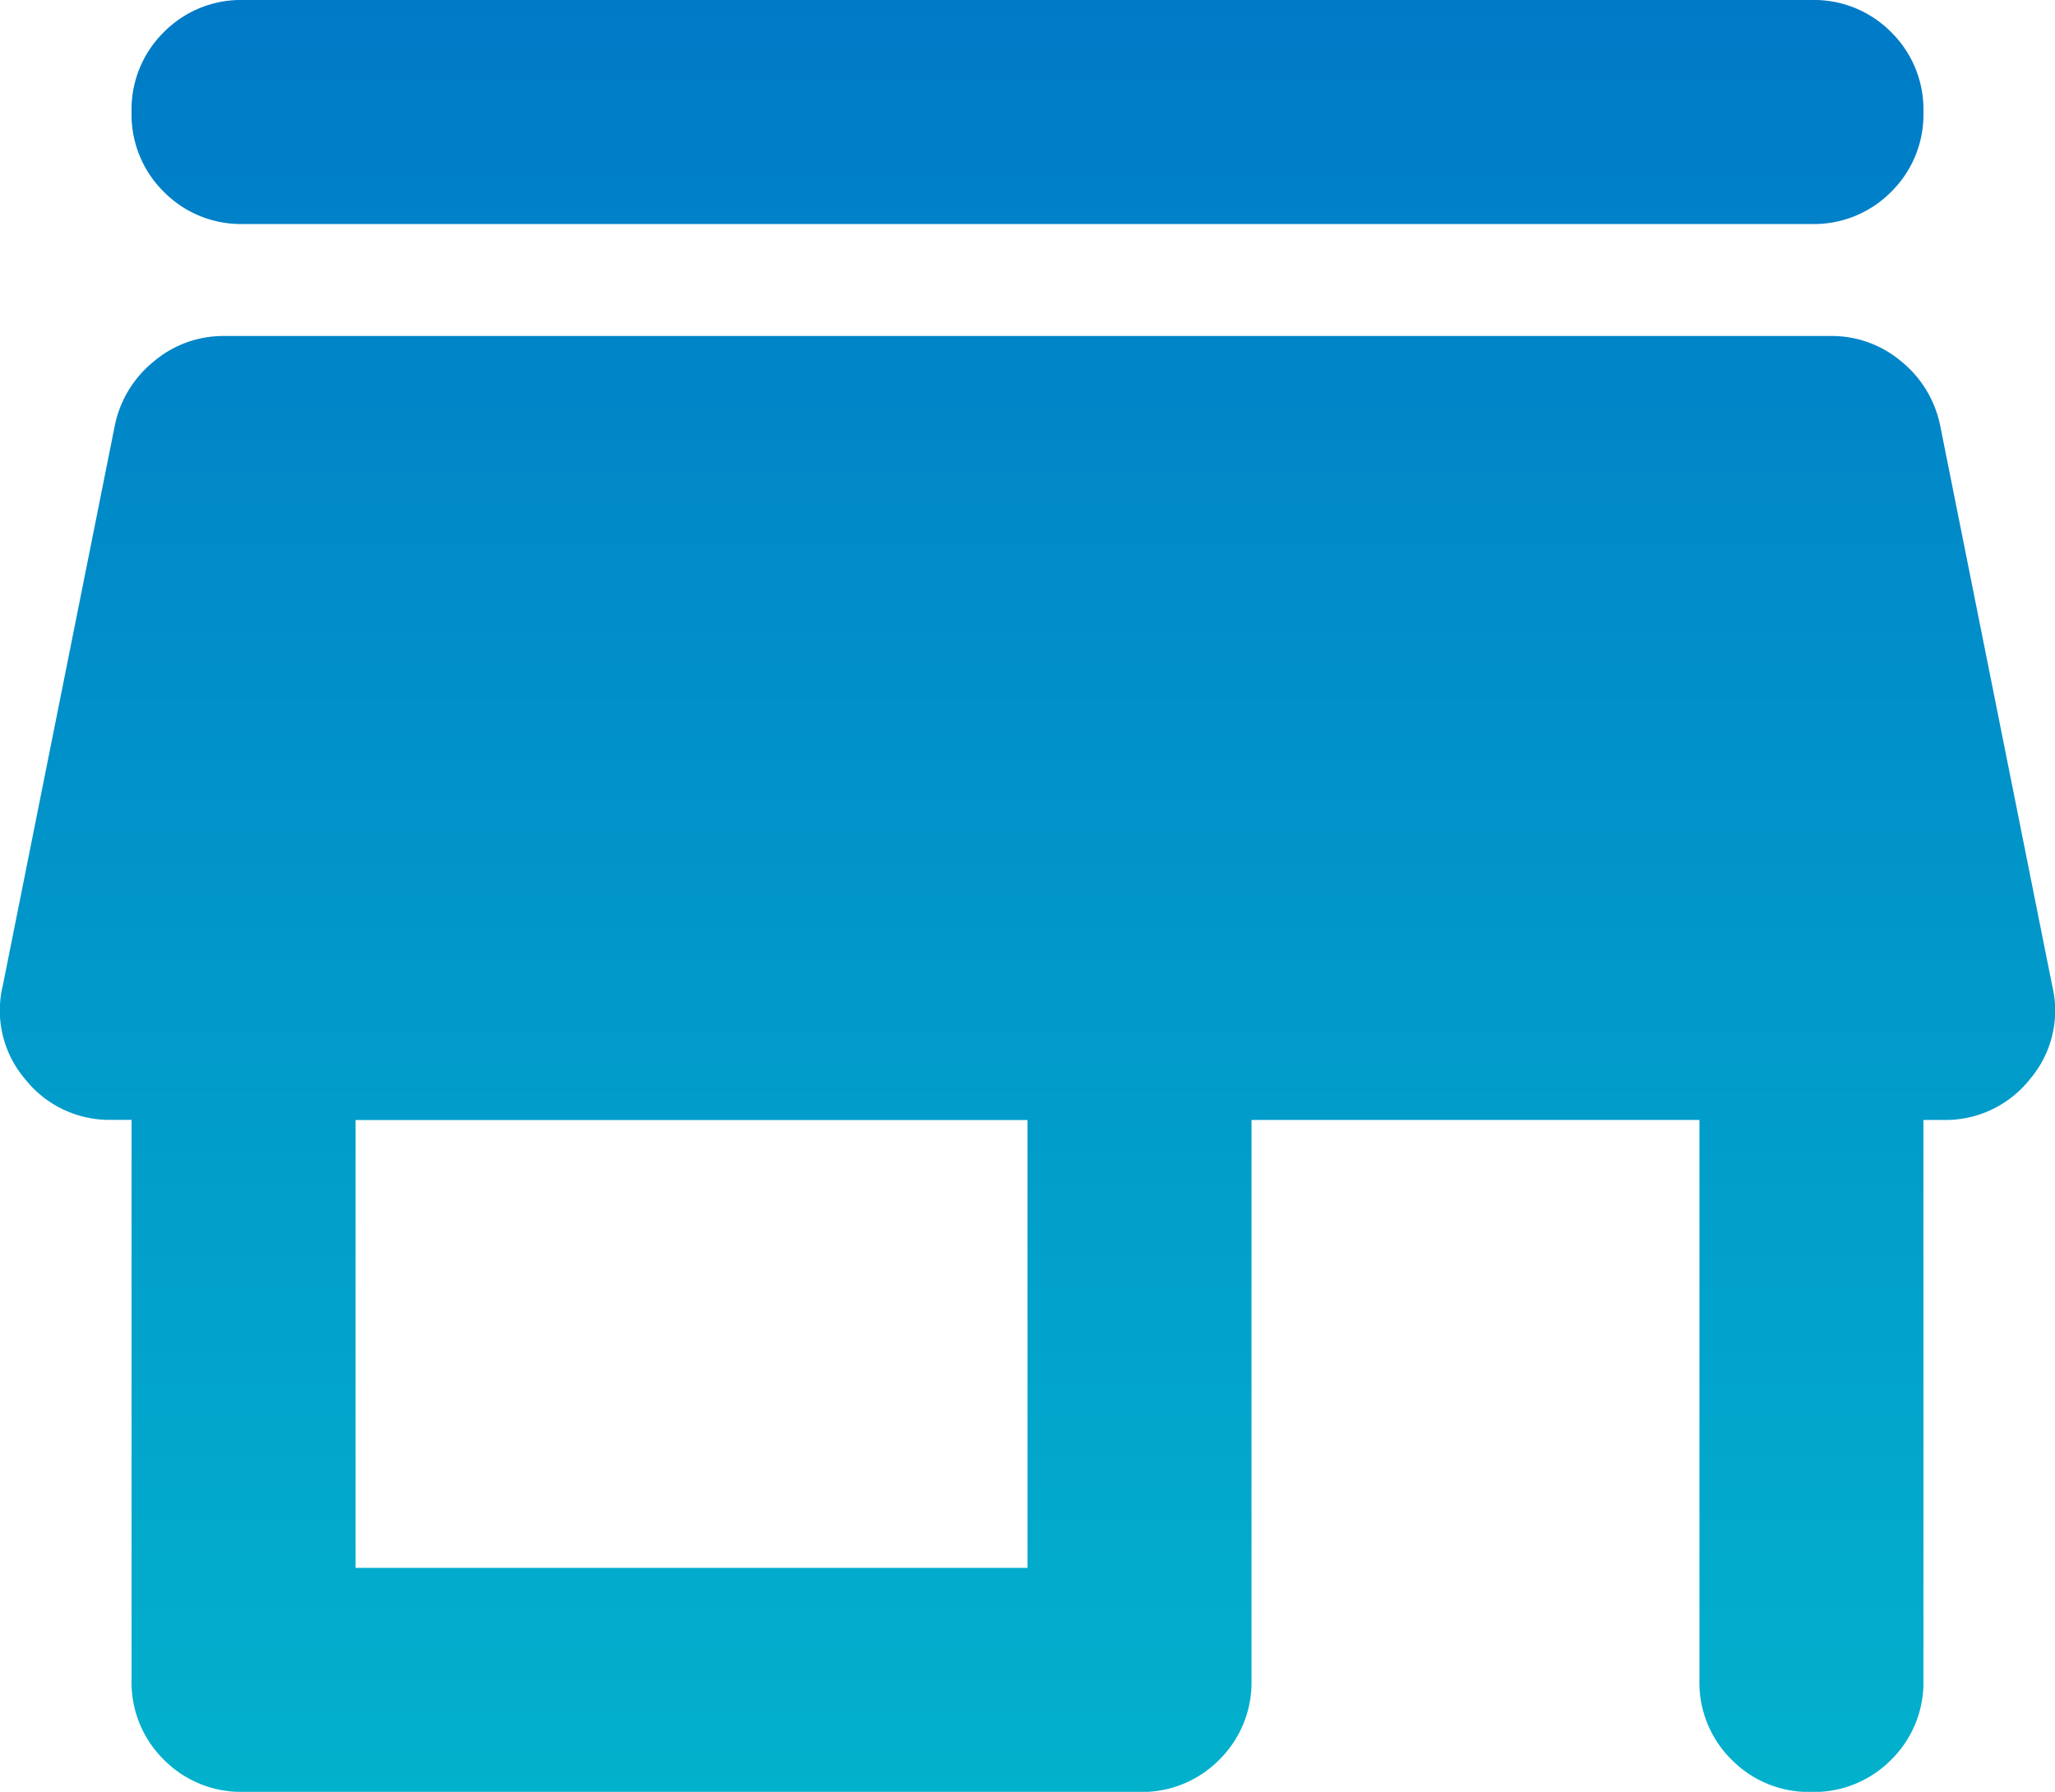<svg xmlns="http://www.w3.org/2000/svg" xmlns:xlink="http://www.w3.org/1999/xlink" width="40" height="34.877" viewBox="0 0 40 34.877">
  <defs>
    <linearGradient id="linear-gradient" x1="0.5" x2="0.5" y2="1" gradientUnits="objectBoundingBox">
      <stop offset="0" stop-color="#007ac7"/>
      <stop offset="1" stop-color="#02b1cc"/>
    </linearGradient>
  </defs>
  <path id="store_24dp_0_FILL1_wght400_GRAD0_opsz24" d="M117.741-800h30.518a2.109,2.109,0,0,1,1.553.627,2.109,2.109,0,0,1,.627,1.553,2.109,2.109,0,0,1-.627,1.553,2.109,2.109,0,0,1-1.553.627H117.741a2.109,2.109,0,0,1-1.553-.627,2.109,2.109,0,0,1-.627-1.553,2.109,2.109,0,0,1,.627-1.553A2.109,2.109,0,0,1,117.741-800Zm0,34.877a2.109,2.109,0,0,1-1.553-.627,2.109,2.109,0,0,1-.627-1.553v-10.9h-.381a2.092,2.092,0,0,1-1.689-.79,2.059,2.059,0,0,1-.436-1.826l2.18-10.9A2.159,2.159,0,0,1,116-792.97a2.093,2.093,0,0,1,1.362-.49H148.64a2.093,2.093,0,0,1,1.362.49,2.159,2.159,0,0,1,.763,1.253l2.18,10.9a2.059,2.059,0,0,1-.436,1.826,2.092,2.092,0,0,1-1.689.79h-.381v10.9a2.109,2.109,0,0,1-.627,1.553,2.109,2.109,0,0,1-1.553.627,2.109,2.109,0,0,1-1.553-.627,2.109,2.109,0,0,1-.627-1.553v-10.9H137.36v10.9a2.109,2.109,0,0,1-.627,1.553,2.109,2.109,0,0,1-1.553.627Zm2.18-4.36H133V-778.2H119.921Z" transform="translate(-113 800)" fill="url(#linear-gradient)"/>
</svg>
